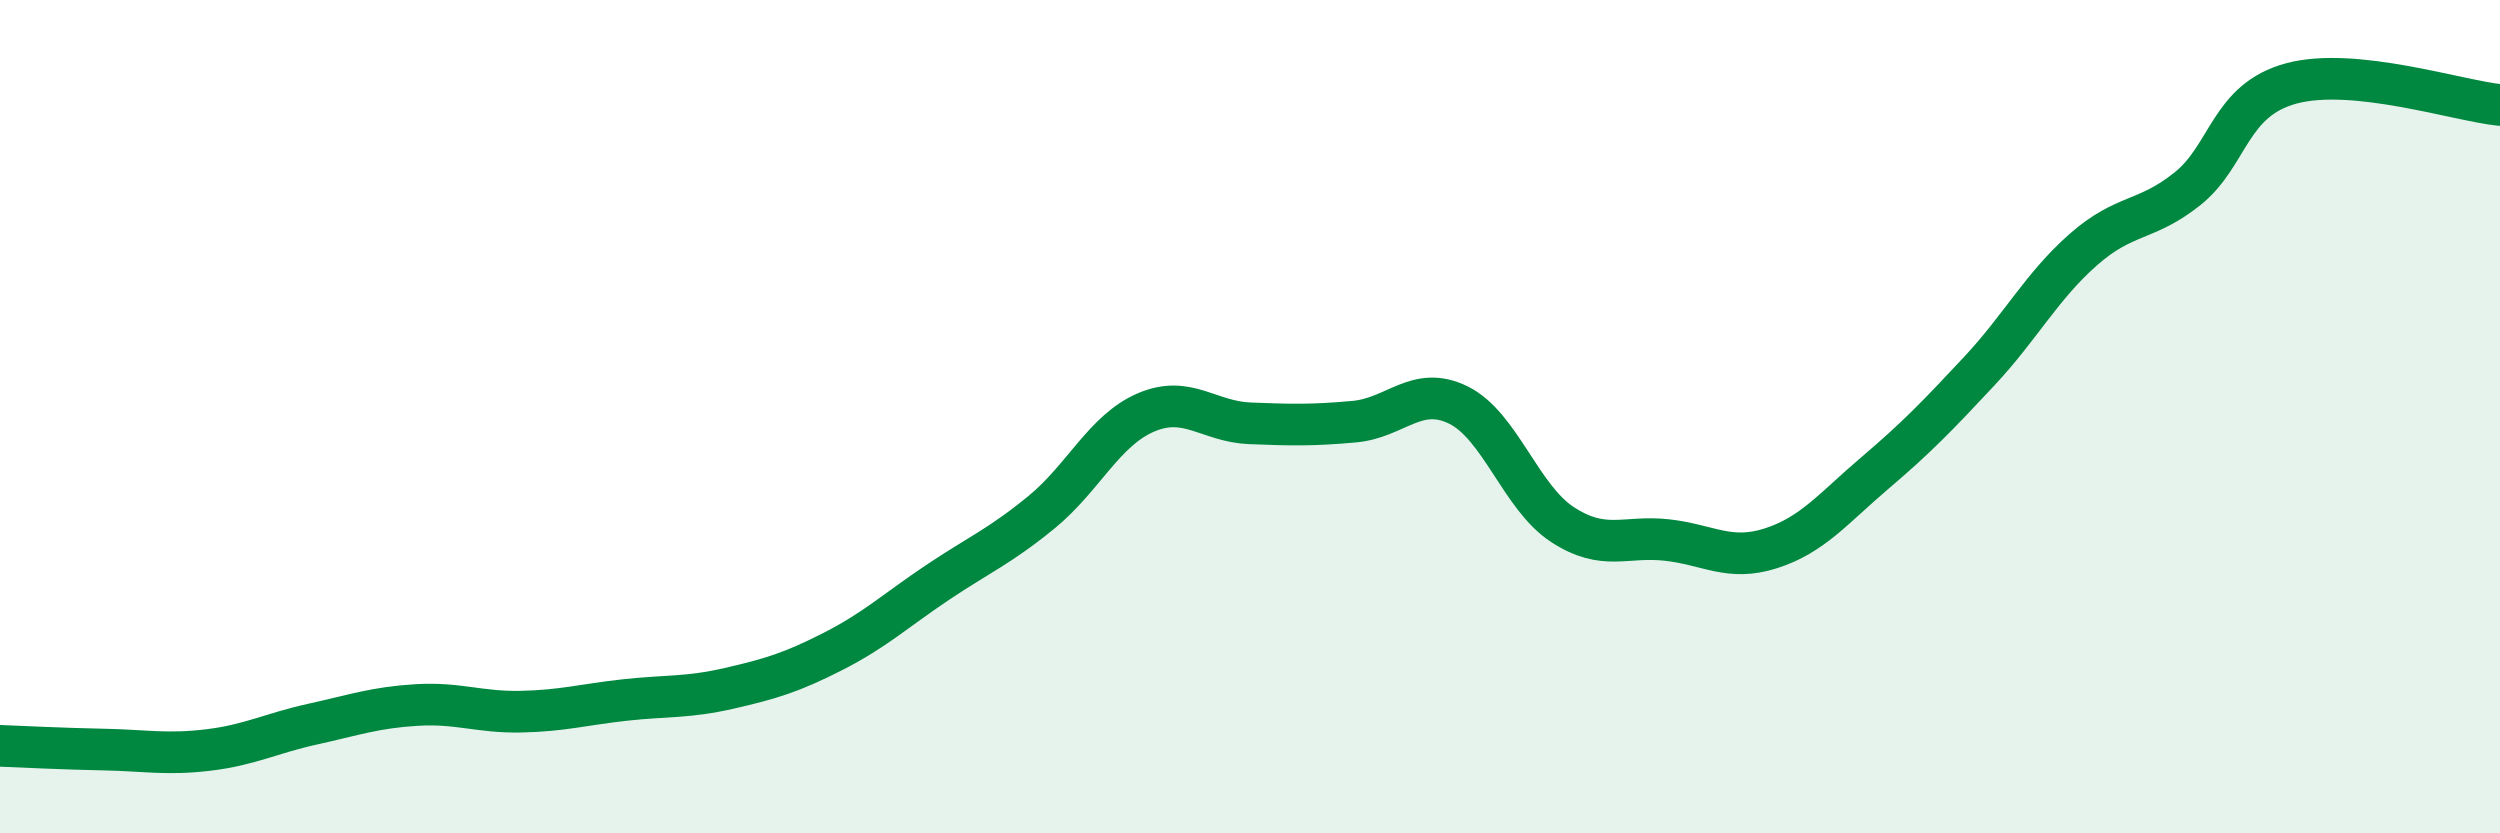 
    <svg width="60" height="20" viewBox="0 0 60 20" xmlns="http://www.w3.org/2000/svg">
      <path
        d="M 0,17.9 C 0.5,17.92 1.5,17.97 2.5,17.99 C 3.5,18.01 4,18.12 5,18 C 6,17.88 6.5,17.6 7.5,17.38 C 8.5,17.16 9,16.98 10,16.92 C 11,16.86 11.5,17.1 12.5,17.08 C 13.5,17.06 14,16.91 15,16.8 C 16,16.69 16.5,16.75 17.5,16.52 C 18.5,16.29 19,16.14 20,15.63 C 21,15.12 21.5,14.65 22.5,13.98 C 23.5,13.31 24,13.11 25,12.29 C 26,11.47 26.5,10.33 27.5,9.9 C 28.5,9.47 29,10.12 30,10.16 C 31,10.2 31.5,10.21 32.5,10.12 C 33.5,10.03 34,9.23 35,9.72 C 36,10.21 36.5,11.94 37.5,12.59 C 38.5,13.24 39,12.85 40,12.96 C 41,13.07 41.5,13.48 42.5,13.16 C 43.5,12.84 44,12.2 45,11.35 C 46,10.5 46.5,9.98 47.5,8.91 C 48.5,7.84 49,6.87 50,5.99 C 51,5.11 51.5,5.33 52.5,4.53 C 53.5,3.73 53.5,2.4 55,2 C 56.5,1.6 59,2.42 60,2.52L60 20L0 20Z"
        fill="#008740"
        opacity="0.1"
        stroke-linecap="round"
        stroke-linejoin="round"
      />
      <path
        d="M 0,17.9 C 0.5,17.92 1.5,17.97 2.5,17.99 C 3.5,18.01 4,18.12 5,18 C 6,17.88 6.5,17.6 7.5,17.38 C 8.5,17.16 9,16.98 10,16.92 C 11,16.86 11.5,17.1 12.5,17.08 C 13.5,17.06 14,16.91 15,16.8 C 16,16.69 16.5,16.75 17.5,16.52 C 18.5,16.29 19,16.14 20,15.63 C 21,15.12 21.5,14.65 22.5,13.98 C 23.5,13.31 24,13.11 25,12.29 C 26,11.47 26.5,10.33 27.5,9.9 C 28.5,9.47 29,10.12 30,10.16 C 31,10.2 31.5,10.21 32.5,10.12 C 33.5,10.03 34,9.23 35,9.72 C 36,10.21 36.5,11.94 37.5,12.59 C 38.5,13.24 39,12.85 40,12.96 C 41,13.07 41.5,13.48 42.5,13.16 C 43.5,12.84 44,12.2 45,11.35 C 46,10.5 46.5,9.98 47.5,8.91 C 48.5,7.84 49,6.87 50,5.99 C 51,5.11 51.5,5.33 52.5,4.53 C 53.5,3.73 53.5,2.4 55,2 C 56.5,1.6 59,2.42 60,2.52"
        stroke="#008740"
        stroke-width="1"
        fill="none"
        stroke-linecap="round"
        stroke-linejoin="round"
      />
    </svg>
  